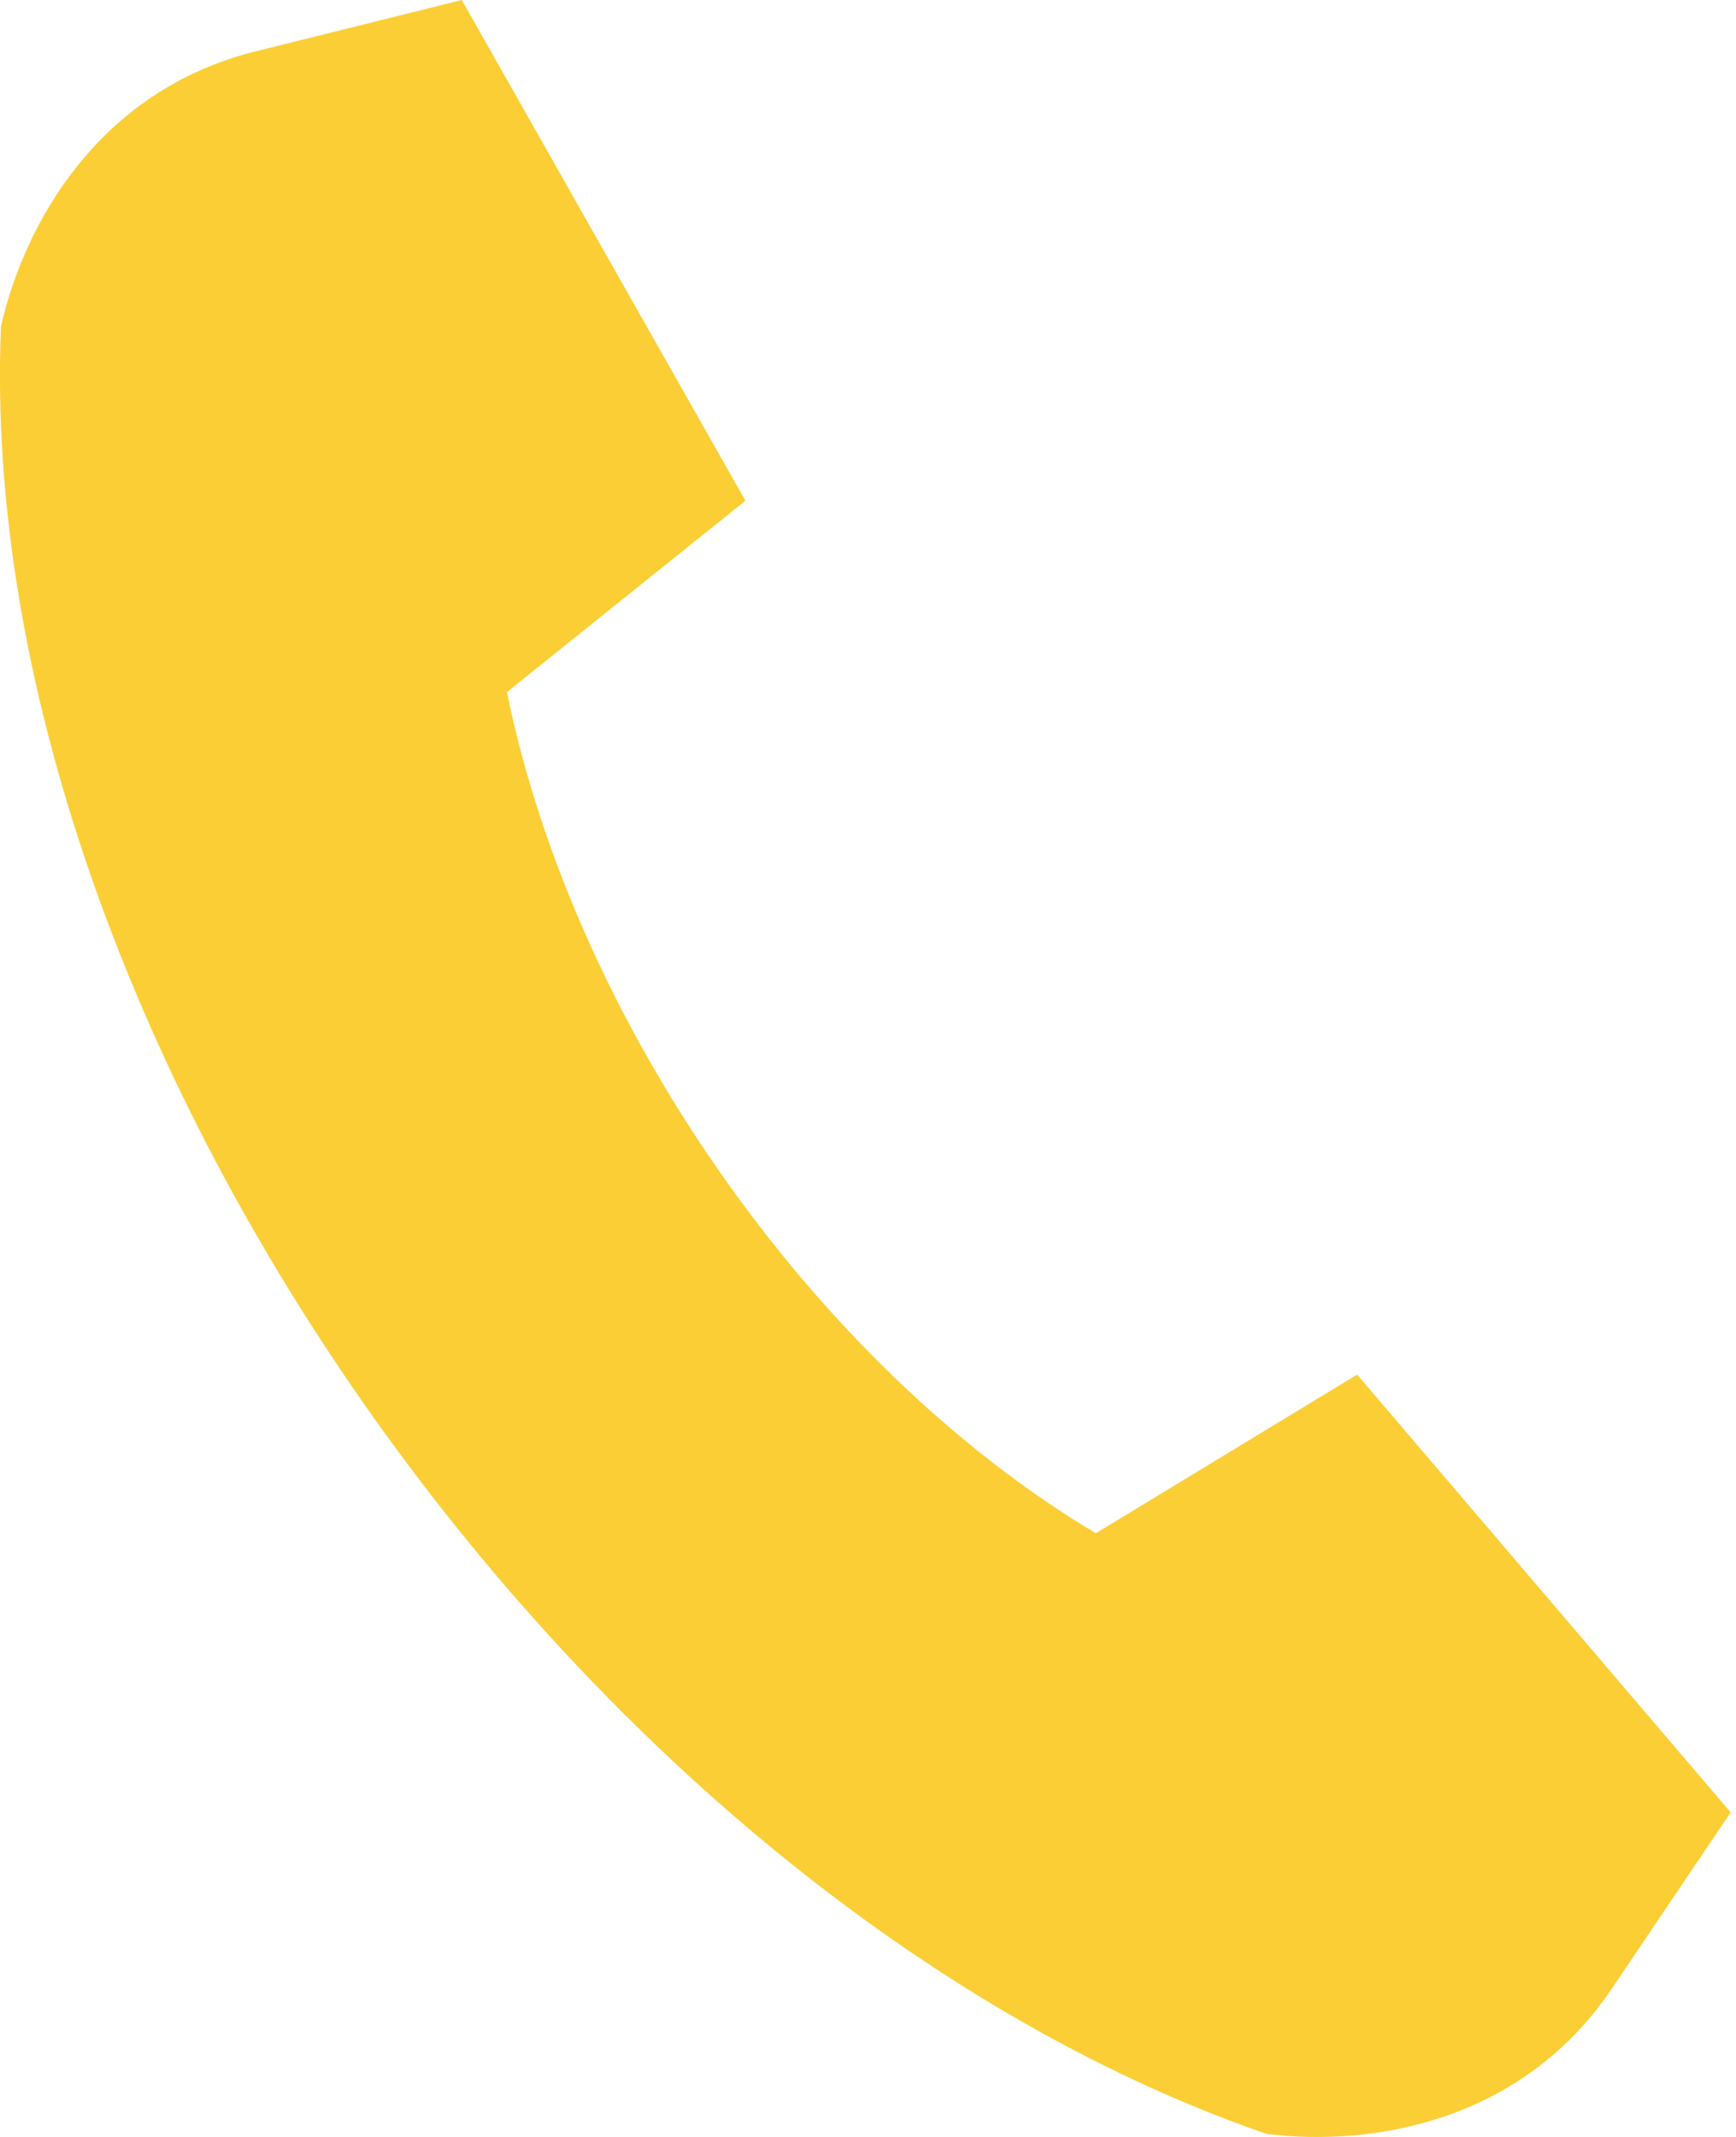 <?xml version="1.0" encoding="UTF-8"?>
<svg width="13px" height="16px" viewBox="0 0 13 16" version="1.1" xmlns="http://www.w3.org/2000/svg" xmlns:xlink="http://www.w3.org/1999/xlink">
    <title>Fill 1</title>
    <g id="Page-1" stroke="none" stroke-width="1" fill="none" fill-rule="evenodd">
        <g id="Seite-1---Ausgeklappt" transform="translate(-974, -1236)" fill="#FBCE35">
            <path d="M977.796,1241.182 L979.582,1239.749 L977.458,1236 L975.912,1236.385 C974.742,1236.677 974.184,1237.667 974.007,1238.444 C973.792,1243.718 978.325,1250.189 983.483,1251.977 C984.274,1252.075 985.395,1251.89 986.069,1250.891 L986.96,1249.57 L984.163,1246.292 L982.206,1247.48 C980.094,1246.22 978.301,1243.658 977.796,1241.181 L977.796,1241.182 Z" id="Fill-1"></path>
        </g>
    </g>
</svg>